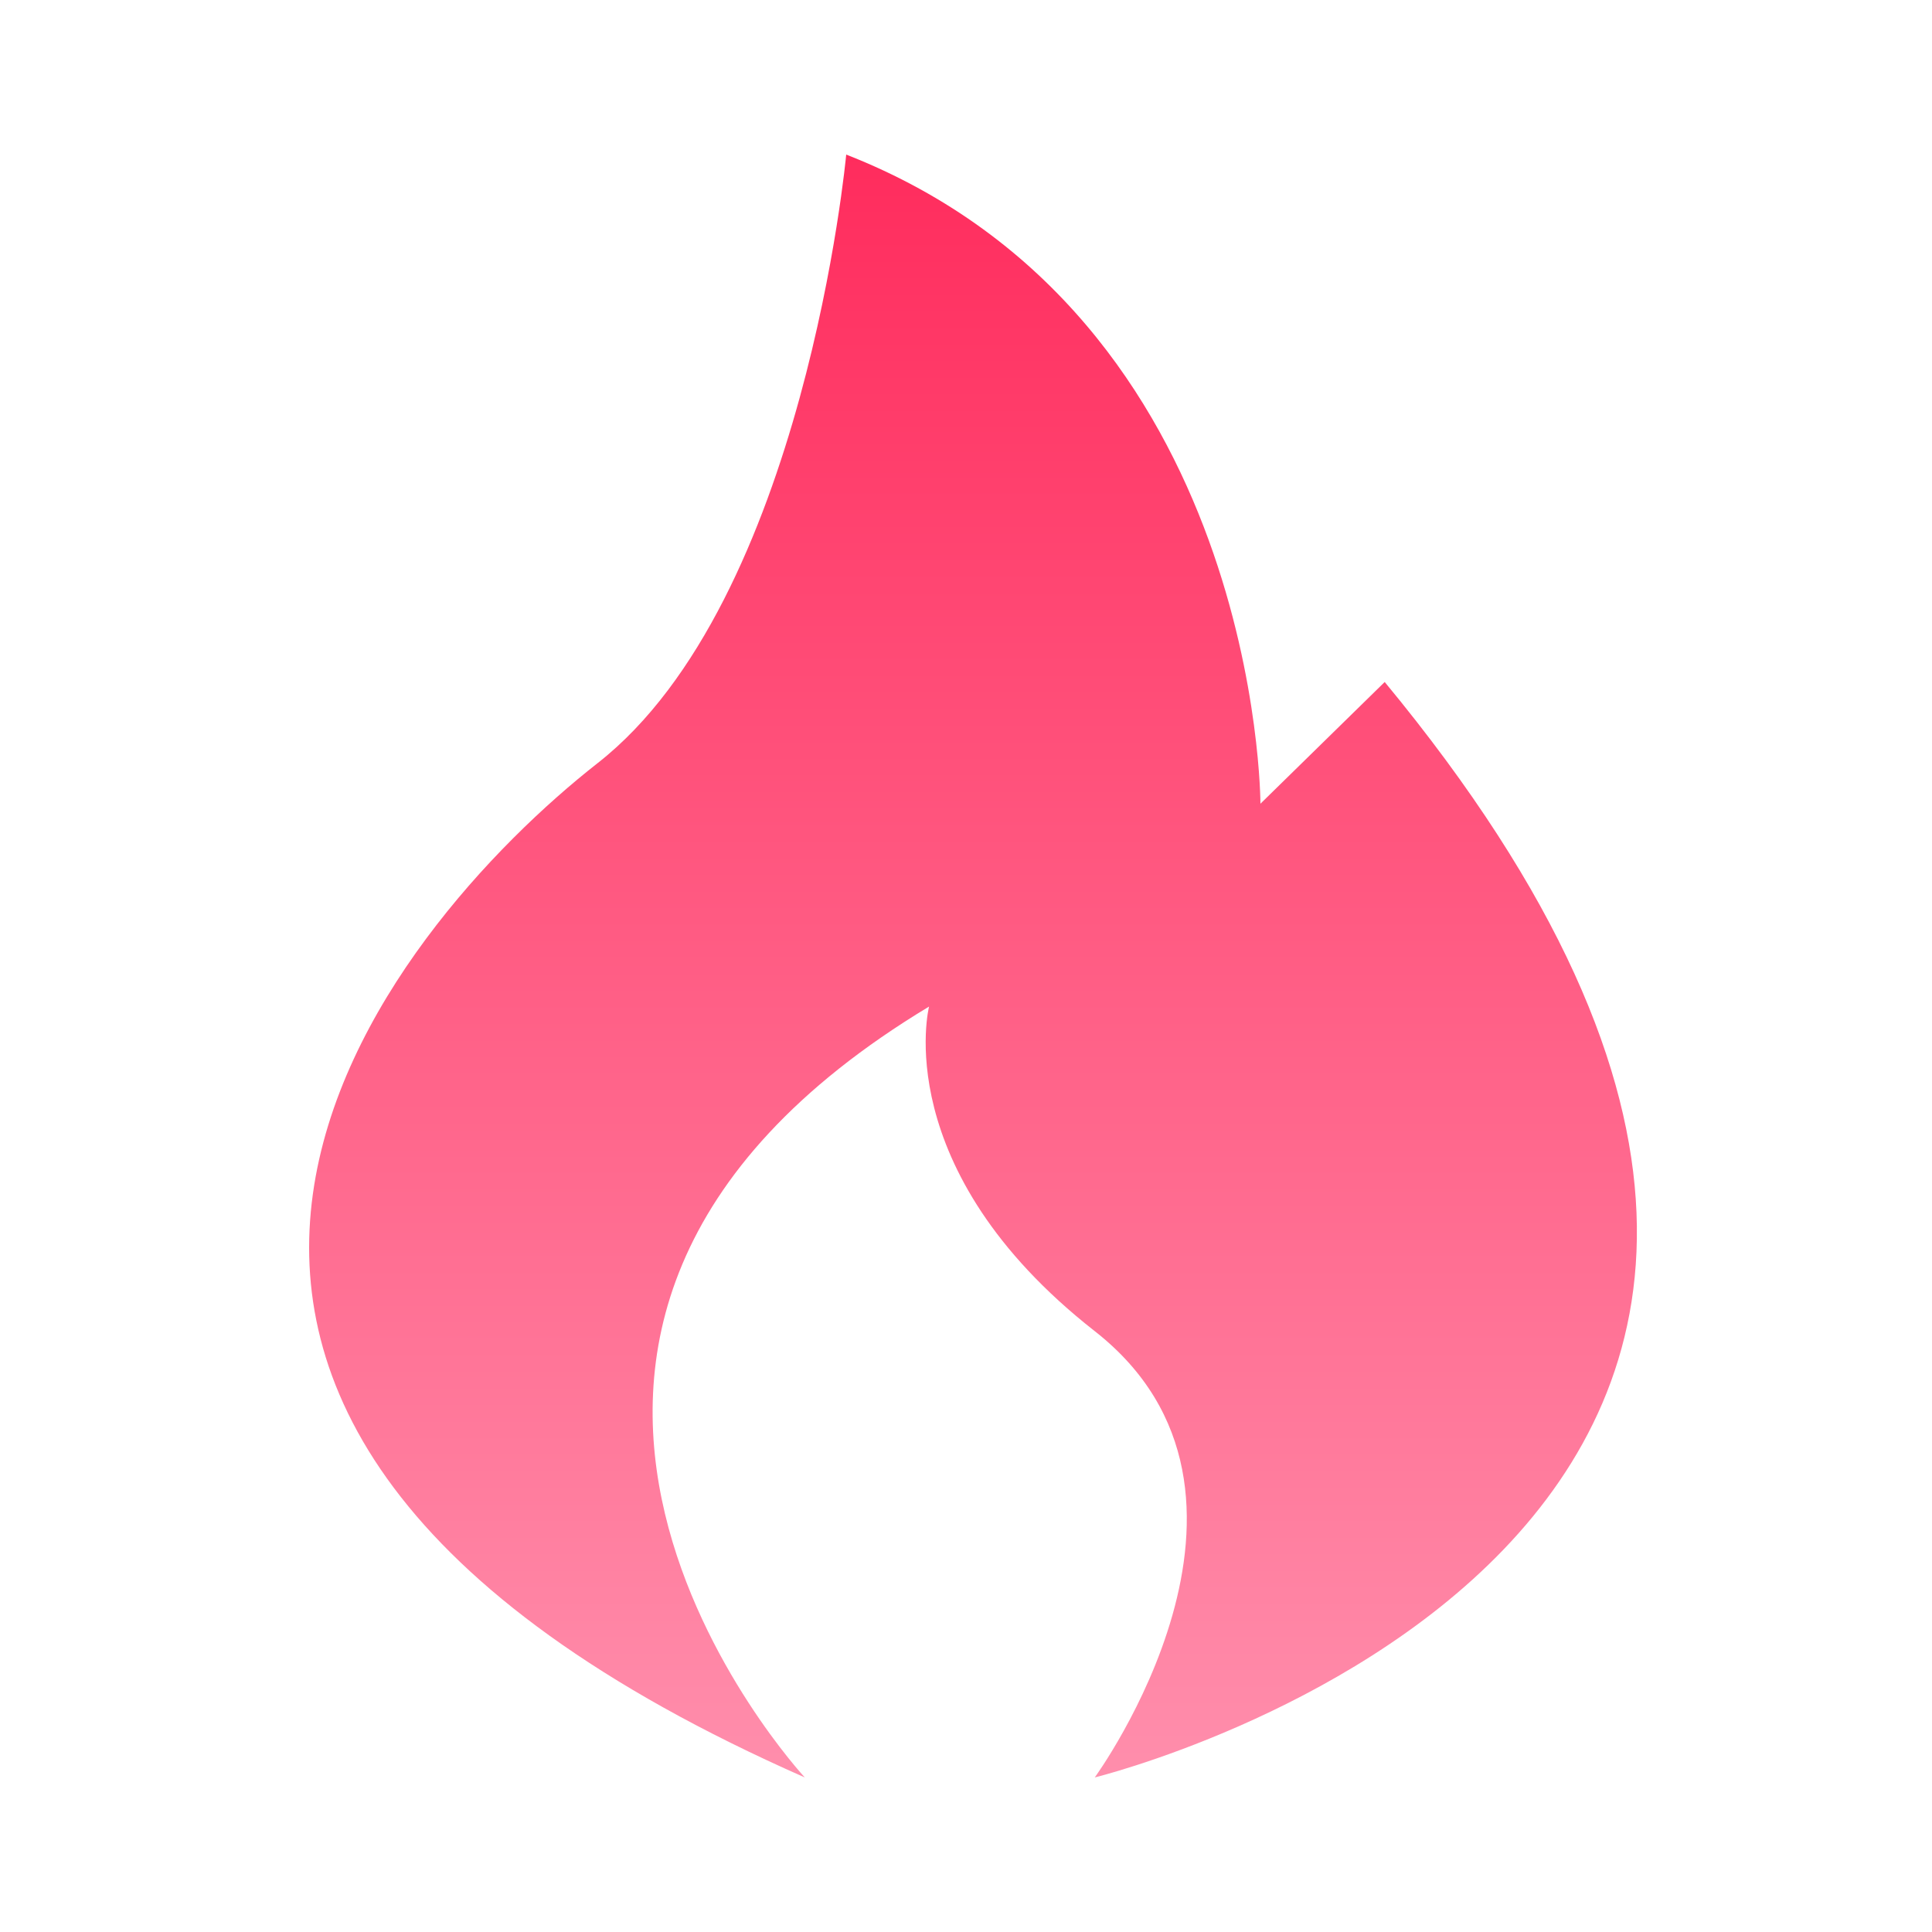 <svg width="25" height="25" viewBox="0 0 25 25" fill="none" xmlns="http://www.w3.org/2000/svg">
<path d="M17.918 8.825L16.31 10.4C16.31 10.4 16.31 4.1 10.95 2C10.95 2 10.414 7.775 7.733 9.875C5.053 11.975 -0.307 18.275 10.414 23C10.414 23 5.053 17.225 12.022 13.025C12.022 13.025 11.486 15.125 14.166 17.225C16.846 19.325 14.166 23 14.166 23C14.166 23 27.031 19.85 17.918 8.825Z" fill="url(#paint0_linear_398_5692)"/>
<defs>
<linearGradient id="paint0_linear_398_5692" x1="12.591" y1="2" x2="12.591" y2="23" gradientUnits="userSpaceOnUse">
<stop stop-color="#FF2C5D"/>
<stop offset="1" stop-color="#FF8EAC"/>
</linearGradient>
</defs>
</svg>
